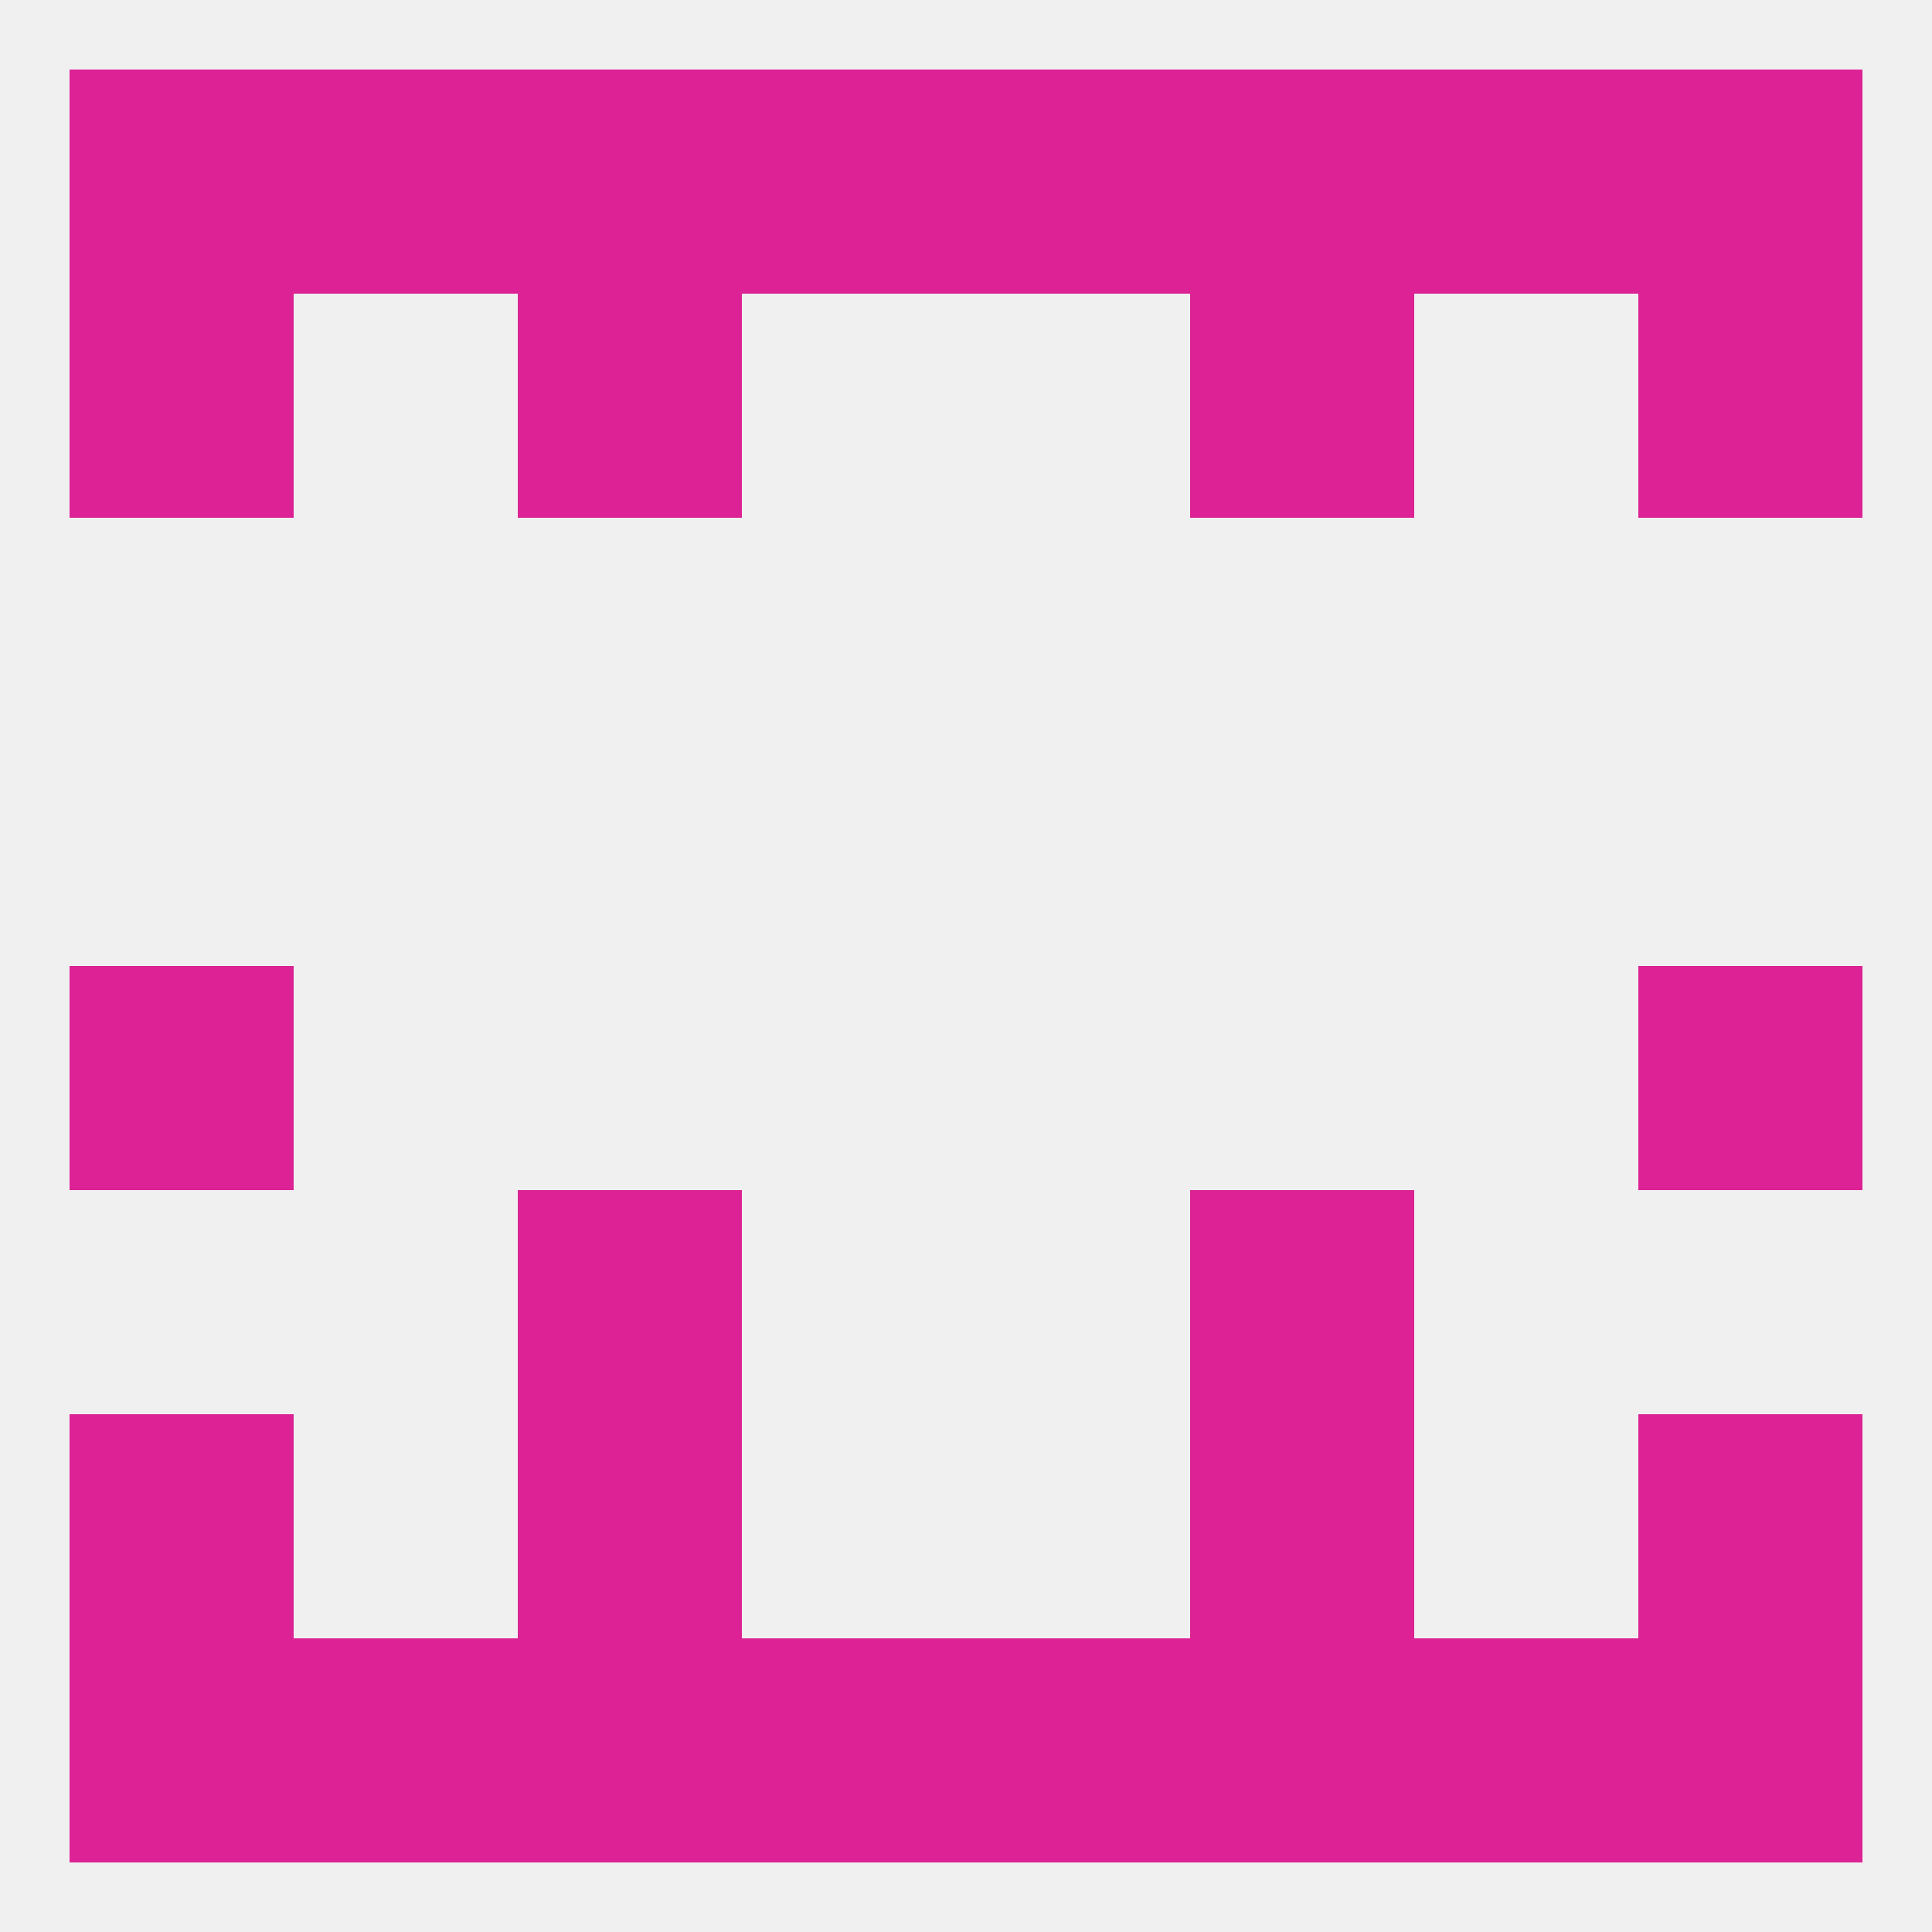 
<!--   <?xml version="1.0"?> -->
<svg version="1.1" baseprofile="full" xmlns="http://www.w3.org/2000/svg" xmlns:xlink="http://www.w3.org/1999/xlink" xmlns:ev="http://www.w3.org/2001/xml-events" width="250" height="250" viewBox="0 0 250 250" >
	<rect width="100%" height="100%" fill="rgba(240,240,240,255)"/>

	<rect x="9" y="38" width="29" height="29" fill="rgba(220,34,149,255)"/>
	<rect x="212" y="38" width="29" height="29" fill="rgba(220,34,149,255)"/>
	<rect x="67" y="38" width="29" height="29" fill="rgba(220,34,149,255)"/>
	<rect x="154" y="38" width="29" height="29" fill="rgba(220,34,149,255)"/>
	<rect x="67" y="154" width="29" height="29" fill="rgba(220,34,149,255)"/>
	<rect x="154" y="154" width="29" height="29" fill="rgba(220,34,149,255)"/>
	<rect x="9" y="125" width="29" height="29" fill="rgba(220,34,149,255)"/>
	<rect x="212" y="125" width="29" height="29" fill="rgba(220,34,149,255)"/>
	<rect x="9" y="183" width="29" height="29" fill="rgba(220,34,149,255)"/>
	<rect x="212" y="183" width="29" height="29" fill="rgba(220,34,149,255)"/>
	<rect x="67" y="183" width="29" height="29" fill="rgba(220,34,149,255)"/>
	<rect x="154" y="183" width="29" height="29" fill="rgba(220,34,149,255)"/>
	<rect x="9" y="212" width="29" height="29" fill="rgba(220,34,149,255)"/>
	<rect x="212" y="212" width="29" height="29" fill="rgba(220,34,149,255)"/>
	<rect x="125" y="212" width="29" height="29" fill="rgba(220,34,149,255)"/>
	<rect x="154" y="212" width="29" height="29" fill="rgba(220,34,149,255)"/>
	<rect x="183" y="212" width="29" height="29" fill="rgba(220,34,149,255)"/>
	<rect x="96" y="212" width="29" height="29" fill="rgba(220,34,149,255)"/>
	<rect x="67" y="212" width="29" height="29" fill="rgba(220,34,149,255)"/>
	<rect x="38" y="212" width="29" height="29" fill="rgba(220,34,149,255)"/>
	<rect x="183" y="9" width="29" height="29" fill="rgba(220,34,149,255)"/>
	<rect x="96" y="9" width="29" height="29" fill="rgba(220,34,149,255)"/>
	<rect x="125" y="9" width="29" height="29" fill="rgba(220,34,149,255)"/>
	<rect x="67" y="9" width="29" height="29" fill="rgba(220,34,149,255)"/>
	<rect x="154" y="9" width="29" height="29" fill="rgba(220,34,149,255)"/>
	<rect x="9" y="9" width="29" height="29" fill="rgba(220,34,149,255)"/>
	<rect x="212" y="9" width="29" height="29" fill="rgba(220,34,149,255)"/>
	<rect x="38" y="9" width="29" height="29" fill="rgba(220,34,149,255)"/>
</svg>